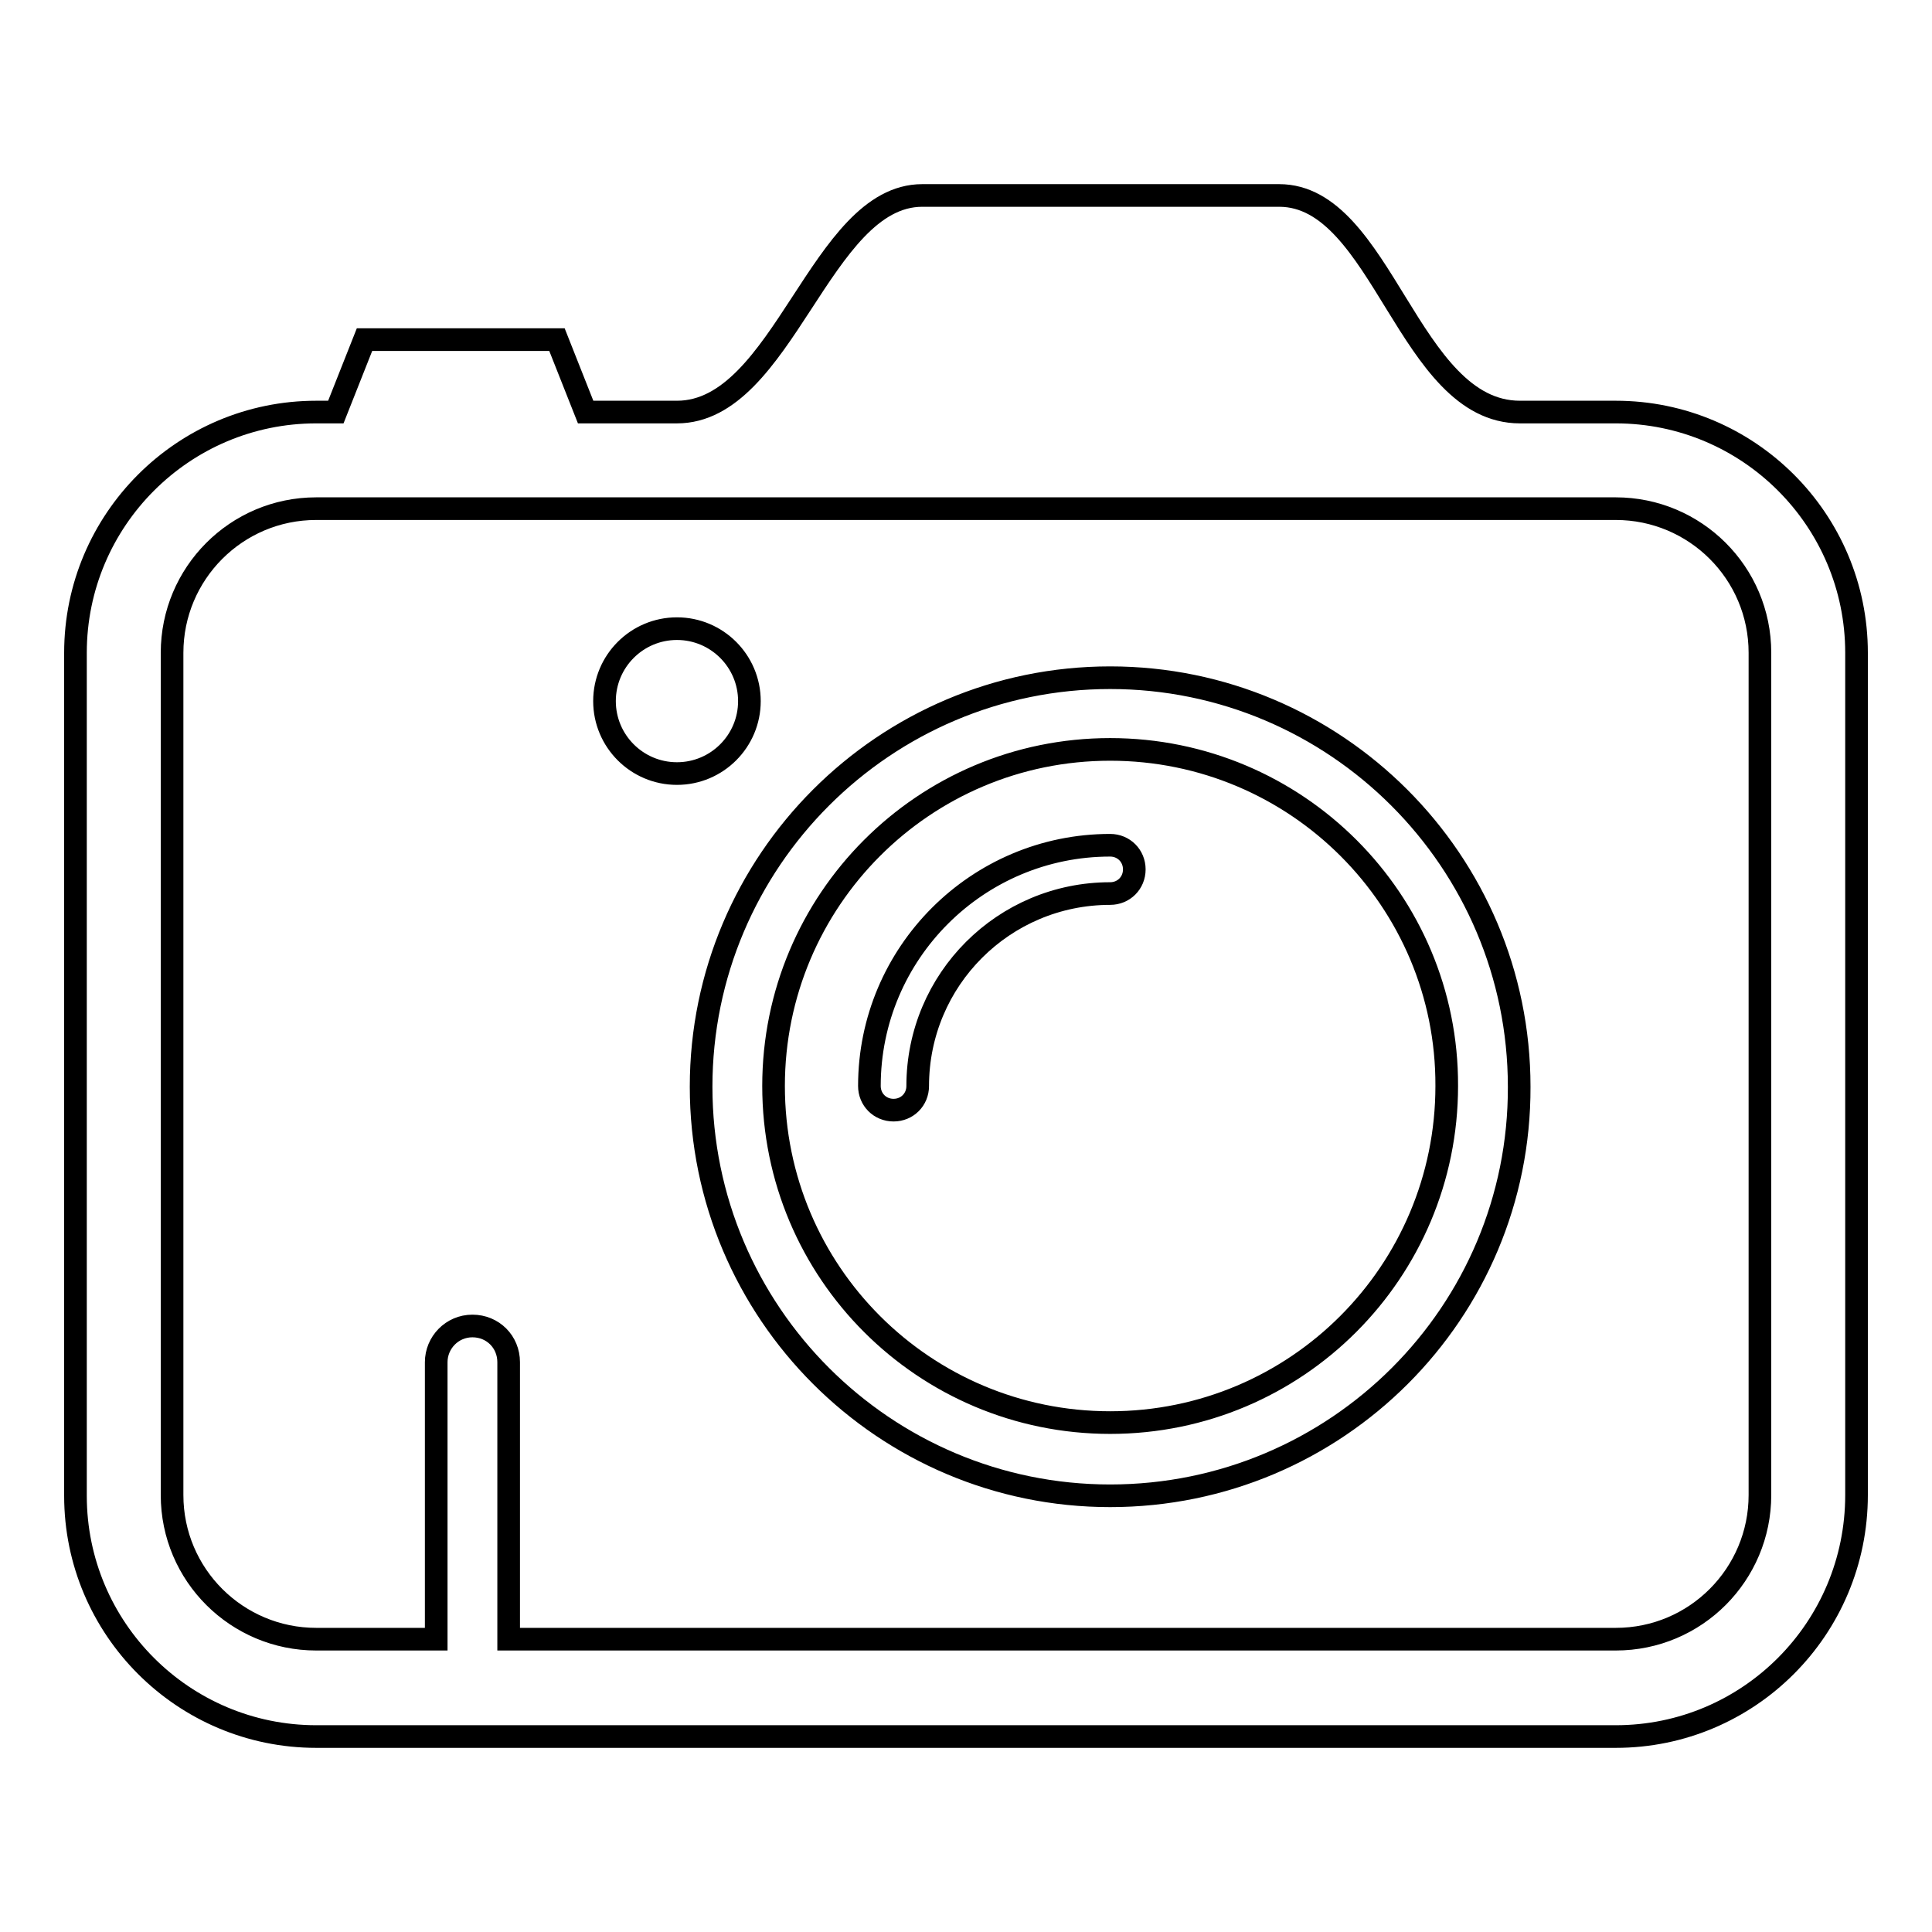 <?xml version="1.0" encoding="utf-8"?>
<!-- Svg Vector Icons : http://www.onlinewebfonts.com/icon -->
<!DOCTYPE svg PUBLIC "-//W3C//DTD SVG 1.1//EN" "http://www.w3.org/Graphics/SVG/1.1/DTD/svg11.dtd">
<svg version="1.1" xmlns="http://www.w3.org/2000/svg" xmlns:xlink="http://www.w3.org/1999/xlink" x="0px" y="0px" viewBox="0 0 256 256" enable-background="new 0 0 256 256" xml:space="preserve">
<g><g><path stroke-width="3" fill-opacity="0" stroke="#000000"  d="M214.1,230.1H41.9c-17.6,0-31.9-14.3-31.9-31.9V86.5c0-17.6,14.3-31.9,31.9-31.9h2.6l3.8-9.6h25.5l3.8,9.6h11.3h0.8c14.1,0,19-28.7,32.5-28.7c3.7,0,7.9,0,12.2,0c0,0,11,0,22.3,0c4.4,0,8.9,0,12.8,0c13.7,0,17.1,28.7,31.9,28.7h0.8h11.9c17.6,0,31.9,14.3,31.9,31.9v111.6C246,215.8,231.7,230.1,214.1,230.1z M233.2,86.5c0-10.6-8.6-19.1-19.1-19.1H41.9c-10.6,0-19.1,8.6-19.1,19.1v111.6c0,10.6,8.6,19.1,19.1,19.1h15.9v-36.7c0-2.6,2.1-4.8,4.8-4.8s4.8,2.1,4.8,4.8v36.7h146.7c10.6,0,19.1-8.6,19.1-19.1L233.2,86.5L233.2,86.5z M147.1,198.2c-29.9,0-54.2-24.3-54.2-54.2c0-29.9,24.3-54.2,54.2-54.2c29.9,0,54.2,24.3,54.2,54.2C201.4,173.9,177.1,198.2,147.1,198.2z M147.1,99.3c-24.7,0-44.6,20-44.6,44.6c0,24.7,20,44.6,44.6,44.6c24.7,0,44.6-20,44.6-44.6C191.8,119.3,171.8,99.3,147.1,99.3z M147.1,118.4c-14.1,0-25.5,11.4-25.5,25.5c0,1.8-1.4,3.2-3.2,3.2c-1.8,0-3.2-1.4-3.2-3.2c0-17.6,14.3-31.9,31.9-31.9c1.8,0,3.2,1.4,3.2,3.2C150.3,117,148.9,118.4,147.1,118.4z M89.7,102.5c-5.3,0-9.6-4.3-9.6-9.6s4.3-9.6,9.6-9.6s9.6,4.3,9.6,9.6S95,102.5,89.7,102.5z"/></g></g>
</svg>
